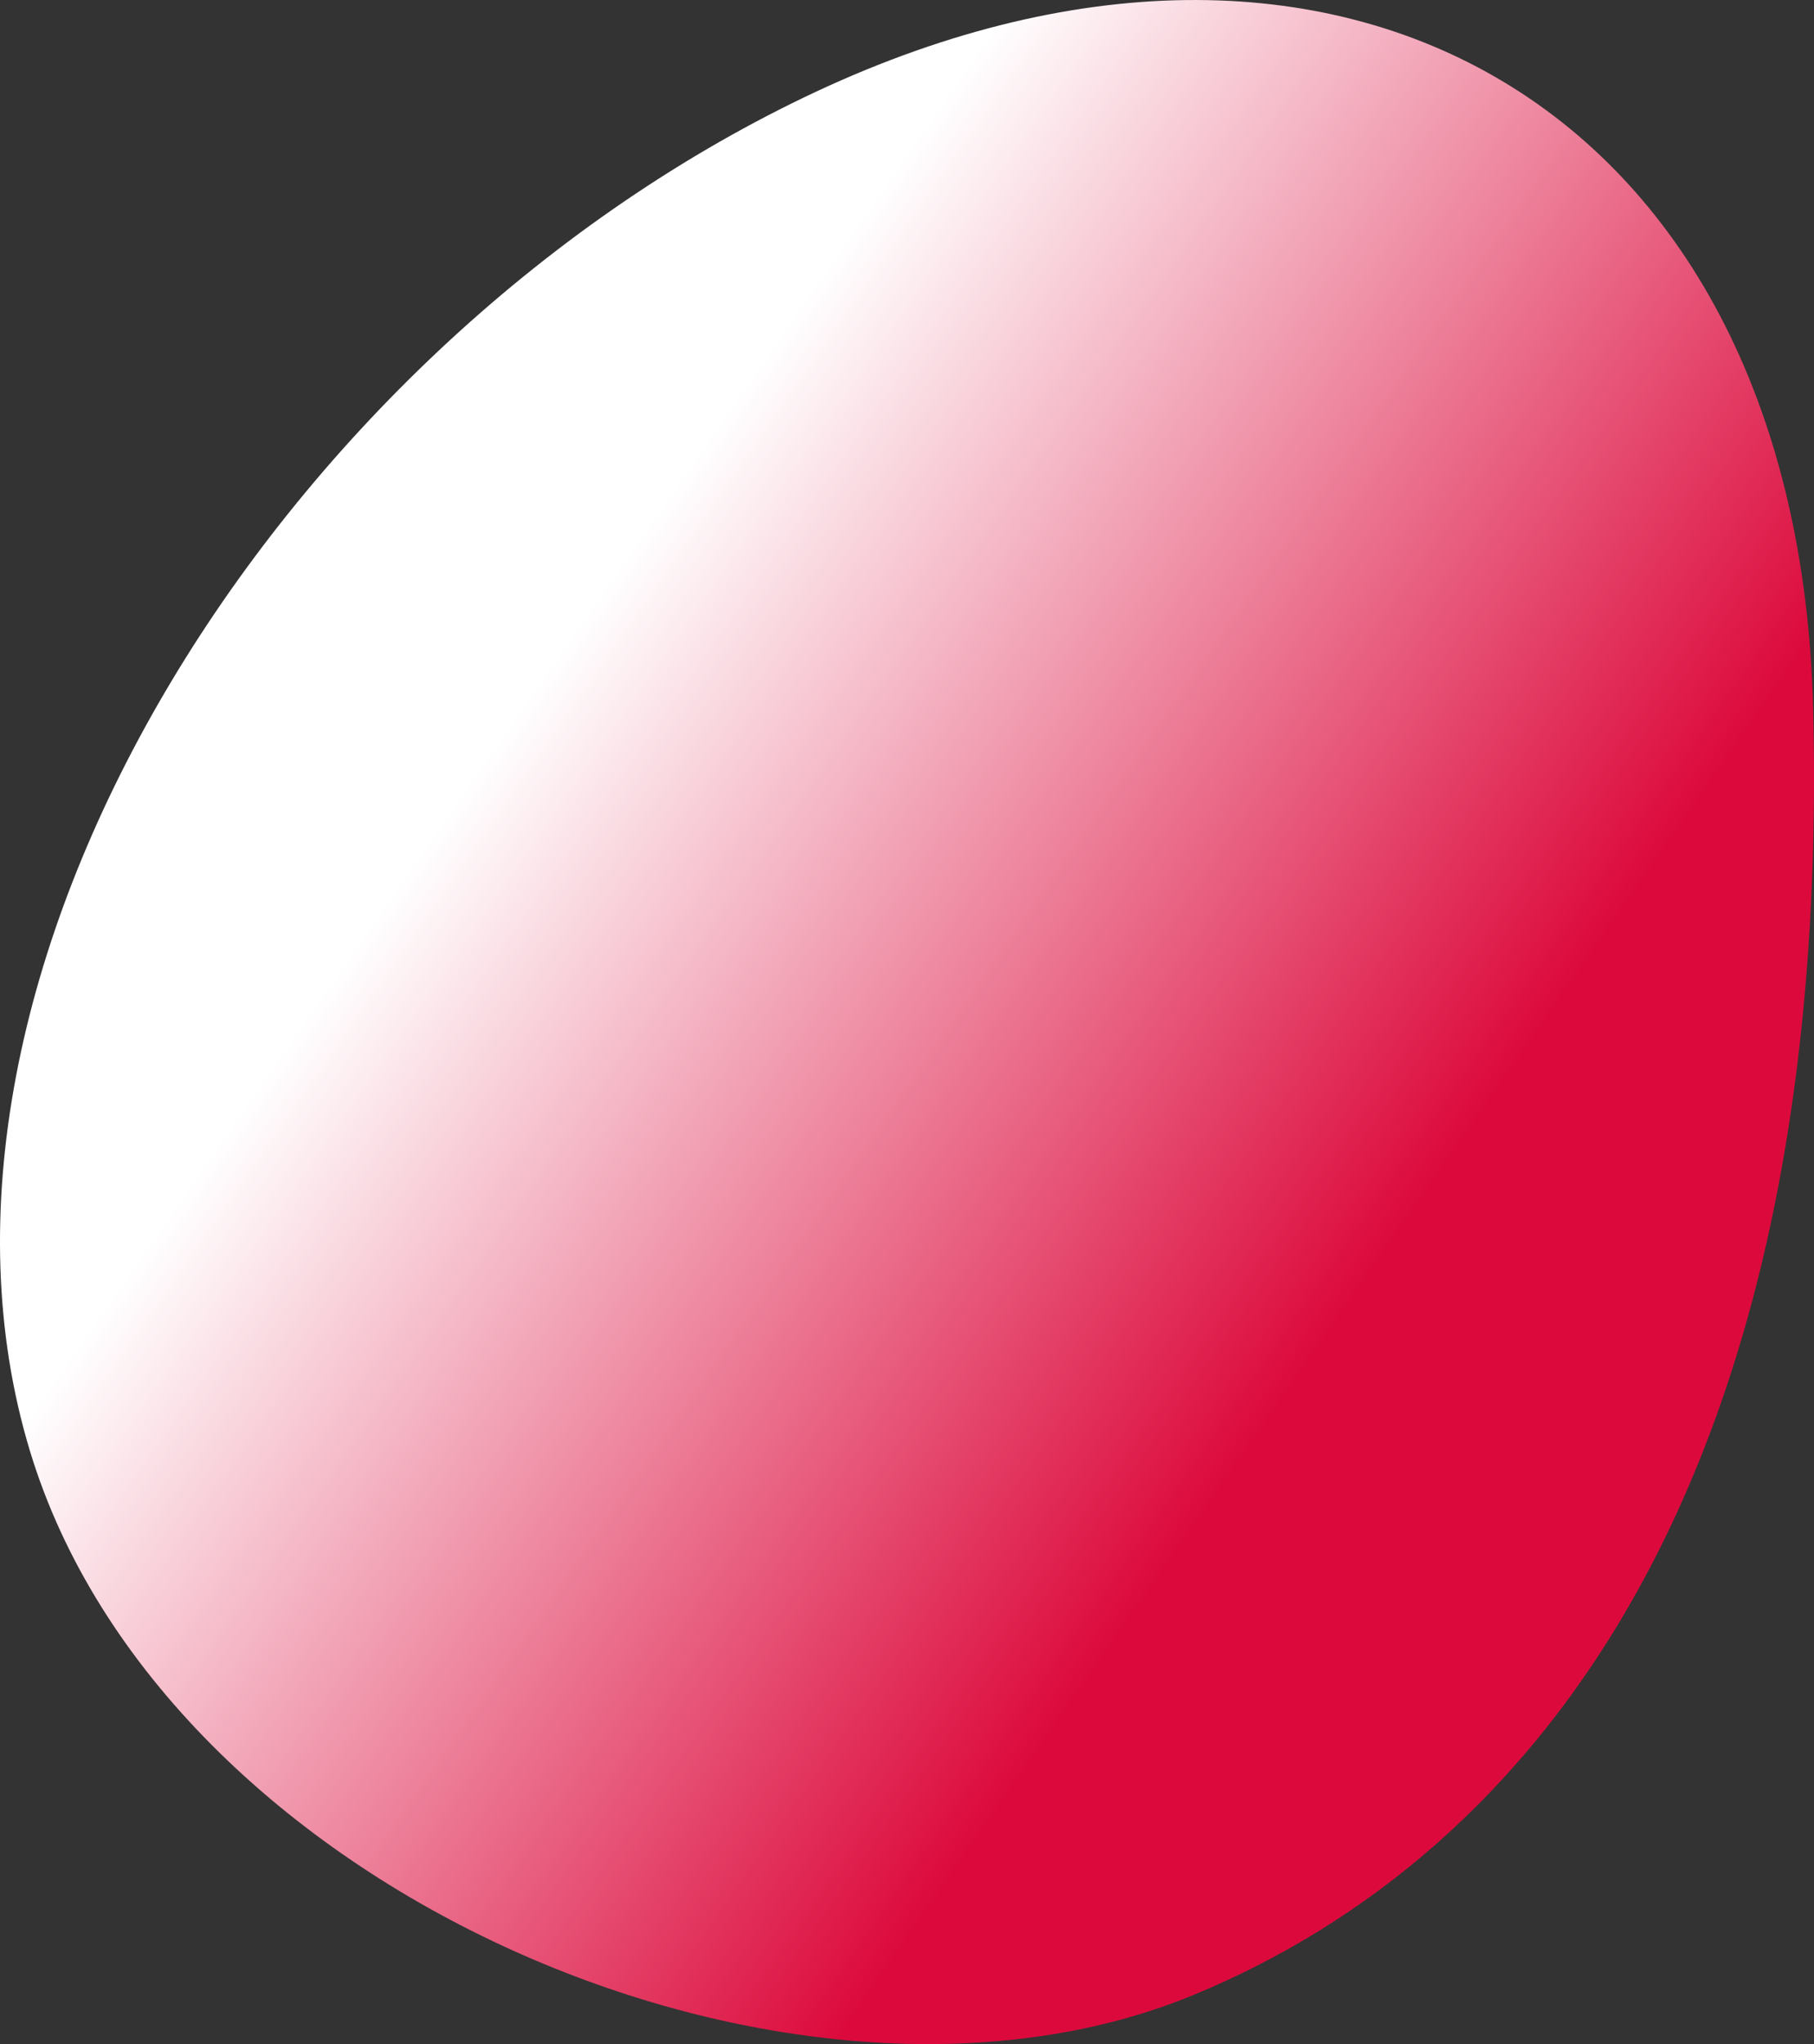 <?xml version="1.0" encoding="UTF-8"?> <svg xmlns="http://www.w3.org/2000/svg" xmlns:xlink="http://www.w3.org/1999/xlink" viewBox="0 0 956.18 1077.08"><rect x="0" y="0" width="956.18" height="1077.08" fill="#333333" stroke="none"/><defs><style>.a{fill:url(#a);}</style><linearGradient id="a" x1="492.22" y1="0.13" x2="491.8" y2="-0.2" gradientTransform="translate(-469948.84 553.8) scale(956.18 1077.08)" gradientUnits="userSpaceOnUse"><stop offset="0" stop-color="#dc0a3c"></stop><stop offset="1" stop-color="#fff"></stop></linearGradient></defs><title>RS_Consulting-01</title><path class="a" d="M423.72,51.36c-279.52,134.47-483.12,464.46-408,713,70.25,232.4,402.7,373.61,613,287,181.29-74.67,337-271.58,327-678C948,58.46,706.33-84.6,423.72,51.36Z"></path></svg> 